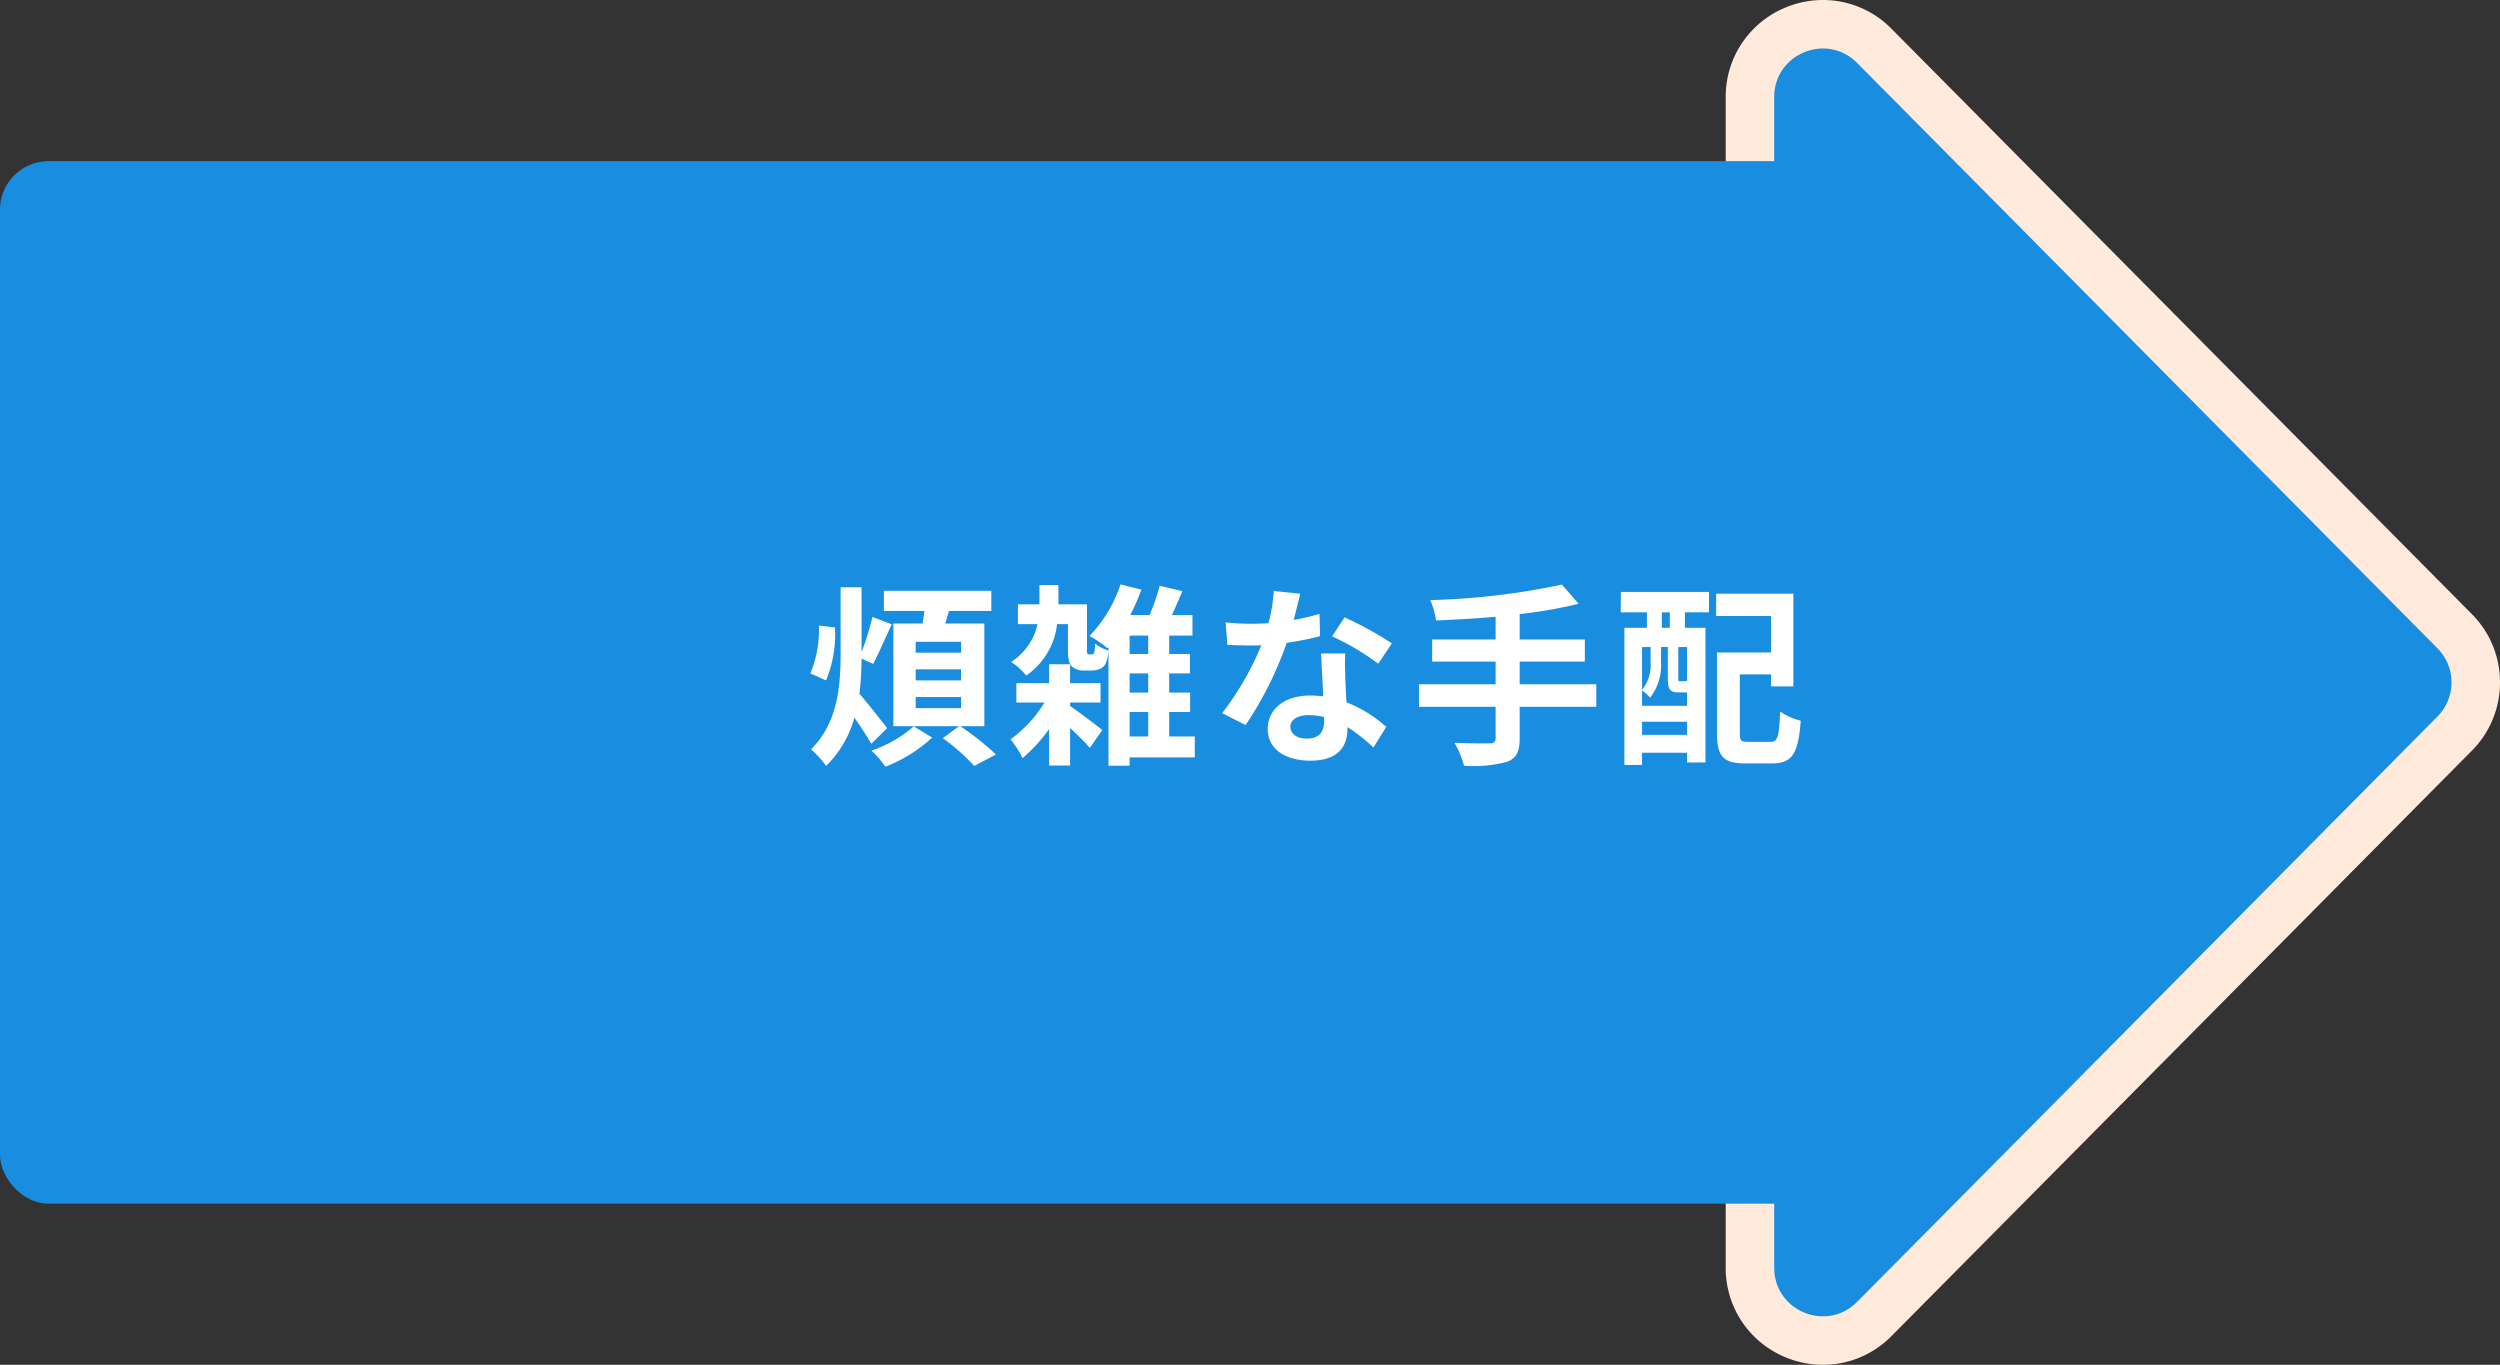 <svg xmlns="http://www.w3.org/2000/svg" width="257.788" height="140.732" viewBox="0 0 257.788 140.732"><rect x="0" y="0" width="257.788" height="140.732" fill="#333333" stroke="none"/><g data-name="グループ 782" transform="translate(-552.831 -2428.693)"><g fill="#198de0" data-name="パス 1265"><path d="M733.278 2559.414v-120.71c0-1.576.468-3.07 1.352-4.322a7.526 7.526 0 013.293-2.614 7.527 7.527 0 014.178-.462 7.443 7.443 0 014.003 2.117l59.84 60.355a7.454 7.454 0 012.174 5.281 7.454 7.454 0 01-2.174 5.28l-59.84 60.356a7.442 7.442 0 01-4.003 2.117 7.526 7.526 0 01-4.178-.462 7.526 7.526 0 01-3.293-2.614 7.443 7.443 0 01-1.352-4.322z"/><path fill="#ffeadb" d="M805.618 2499.059a4.985 4.985 0 00-1.45-3.52l-59.84-60.356c-3.143-3.17-8.55-.944-8.55 3.52v120.711c0 4.465 5.407 6.691 8.55 3.52l59.84-60.355a4.985 4.985 0 001.45-3.52m5 0a9.939 9.939 0 01-2.899 7.04l-59.84 60.356a9.93 9.93 0 01-5.344 2.82c-1.866.328-3.79.117-5.564-.614a10.023 10.023 0 01-4.383-3.482 9.93 9.93 0 01-1.81-5.765v-120.71a9.93 9.93 0 011.81-5.765 10.023 10.023 0 014.383-3.482 10.023 10.023 0 015.564-.613 9.93 9.93 0 015.344 2.819l59.84 60.355a9.939 9.939 0 012.9 7.041z"/></g><rect width="196.891" height="107.497" fill="#198de0" data-name="長方形 47" rx="5" transform="translate(552.831 2445.311)"/><path fill="#fff" d="M637.272 2493.192a11.741 11.741 0 01-.88 4.94l1.62.72a12.505 12.505 0 00.92-5.46zm7.04 10.58c-.42-.54-2.1-2.68-2.86-3.54a31.4 31.4 0 00.22-3.62l1.2.54c.56-1.04 1.24-2.68 1.92-4.08l-2-.76a27.631 27.631 0 01-1.12 3.62v-6.68h-2.16v6.78c0 3.44-.3 7.2-3.06 9.94a8.436 8.436 0 011.56 1.7 11 11 0 002.92-4.98c.66.94 1.34 1.98 1.74 2.7zm2.74-.18a13.077 13.077 0 01-4.36 2.5 10.205 10.205 0 011.44 1.66 15.308 15.308 0 004.82-3zm.2-3.02h4.68v1.14h-4.68zm0-2.86h4.68v1.14h-4.68zm0-2.84h4.68v1.12h-4.68zm7.08 8.7v-10.58h-4.04c.14-.42.26-.86.4-1.3h4.36v-2.08h-11.08v2.08h4.18c-.06.44-.12.88-.18 1.3h-3.02v10.58h6.78l-1.68 1.24a21.6 21.6 0 013.24 2.86l2.24-1.18a29.548 29.548 0 00-3.68-2.92zm8.84-2.44h3.14v-2h-3.14v-1.94h-2.16v1.94h-3.38v2h2.9a13.161 13.161 0 01-3.5 3.8 9.966 9.966 0 011.24 1.94 16.763 16.763 0 002.74-3v3.76h2.16v-3.88c.76.72 1.58 1.52 2.04 2.06l1.28-1.84c-.5-.42-2.46-1.9-3.32-2.48zm1.94-4.96c-.08 0-.14-.02-.16-.08a1.672 1.672 0 01-.04-.56v-4.52h-2.94v-2h-1.96v2h-2.22v2.04h2.02a6.2 6.2 0 01-2.72 3.9 6.524 6.524 0 011.56 1.4 7.454 7.454 0 003.18-5.3h1.12v2.5c0 1.16.12 1.54.4 1.86a1.792 1.792 0 001.2.42h.86a2.006 2.006 0 00.86-.18 1.132 1.132 0 00.58-.56 4.11 4.11 0 00.28-1.32 4.108 4.108 0 01-1.38-.72c-.02.4-.04.7-.06.84a.493.493 0 01-.14.24.5.5 0 01-.2.04zm4.2 5.94h1.92v2.52h-1.92zm1.92-5.98h-1.92v-1.9h1.92zm0 3.98h-1.92v-1.98h1.92zm4.8 4.52h-2.64v-2.52h2.16v-2h-2.16v-1.98h2.14v-2h-2.14v-1.9h2.4v-2.12h-2.12c.36-.76.72-1.62 1.08-2.46l-2.34-.56a22.584 22.584 0 01-1.04 3.02h-2a21.757 21.757 0 001.16-2.62l-2.16-.54a13.877 13.877 0 01-3.2 5.32 12.139 12.139 0 011.86 1.26l.1-.1v12.22h2.18v-.86h6.72zm20.32-9.6a35.638 35.638 0 00-4.88-2.68l-1.28 1.96a26.407 26.407 0 014.76 2.82zm-7.46-3.04a20.92 20.92 0 01-2.66.62c.28-1.06.52-2.06.68-2.7l-2.74-.28a16.864 16.864 0 01-.54 3.32c-.6.04-1.2.06-1.78.06a25.176 25.176 0 01-2.64-.14l.18 2.32c.86.04 1.66.06 2.48.06.34 0 .68 0 1.02-.02a30.219 30.219 0 01-4.04 7l2.42 1.22a36.56 36.56 0 004.24-8.48 29.024 29.024 0 003.44-.68zm.48 11.02c0 1.06-.44 1.84-1.78 1.84-1.08 0-1.7-.5-1.7-1.24 0-.7.74-1.18 1.88-1.18a7.01 7.01 0 011.6.2zm-.32-6.94c.06 1.2.16 2.94.22 4.42-.42-.04-.88-.08-1.34-.08-2.76 0-4.38 1.5-4.38 3.44 0 2.18 1.94 3.28 4.4 3.28 2.82 0 3.82-1.44 3.82-3.28v-.18a17.632 17.632 0 012.68 2.1l1.32-2.12a13.194 13.194 0 00-4.1-2.54c-.06-.98-.1-1.94-.12-2.5-.02-.88-.06-1.7 0-2.54zm28.38 3.18h-7.9v-2.34h6.72v-2.28h-6.72v-2.62a47.121 47.121 0 006.08-1.06l-1.72-1.98a74.268 74.268 0 01-13.58 1.6 7.964 7.964 0 01.6 2.1c1.96-.08 4.06-.2 6.14-.38v2.34h-6.54v2.28h6.54v2.34h-7.9v2.32h7.9v3.22c0 .4-.18.54-.64.56-.44 0-2.12 0-3.6-.06a9.227 9.227 0 01.98 2.36 13.6 13.6 0 004.44-.4c.94-.38 1.3-1 1.3-2.42v-3.26h7.9zm7.58-5.82h-.82v-1.6h.82zm1.78 5.52a.436.436 0 01-.1-.08c-.04.06-.08.06-.26.06h-.36c-.16 0-.18-.02-.18-.28v-3.24h.9zm-4.64 5.52v-1.36h4.64v1.36zm.88-9.06v1.56a4.075 4.075 0 01-.88 2.86v-4.42zm3.58 4.68h.18v1.38h-4.64v-1.58a6.007 6.007 0 01.84.74 5.517 5.517 0 001.12-3.64v-1.58h.7v3.24c0 1.18.26 1.44 1.12 1.44zm-6.66-8.26h2.7v1.6h-2.32v14.14h1.82v-1.26h4.64v1h1.9v-13.88h-2.12v-1.6h2.48v-2.1h-9.08zm13.18 13.36c-.78 0-.9-.1-.9-.94v-6.02h3.22v1.24h2.3v-9.56h-7.96v2.3h5.66v3.76h-5.58v8.3c0 2.46.7 3.14 2.92 3.14h2.78c2.06 0 2.7-1.02 2.94-4.4a6.738 6.738 0 01-2.12-.94c-.12 2.64-.24 3.12-1.02 3.12z" data-name="パス 1968"/></g></svg>